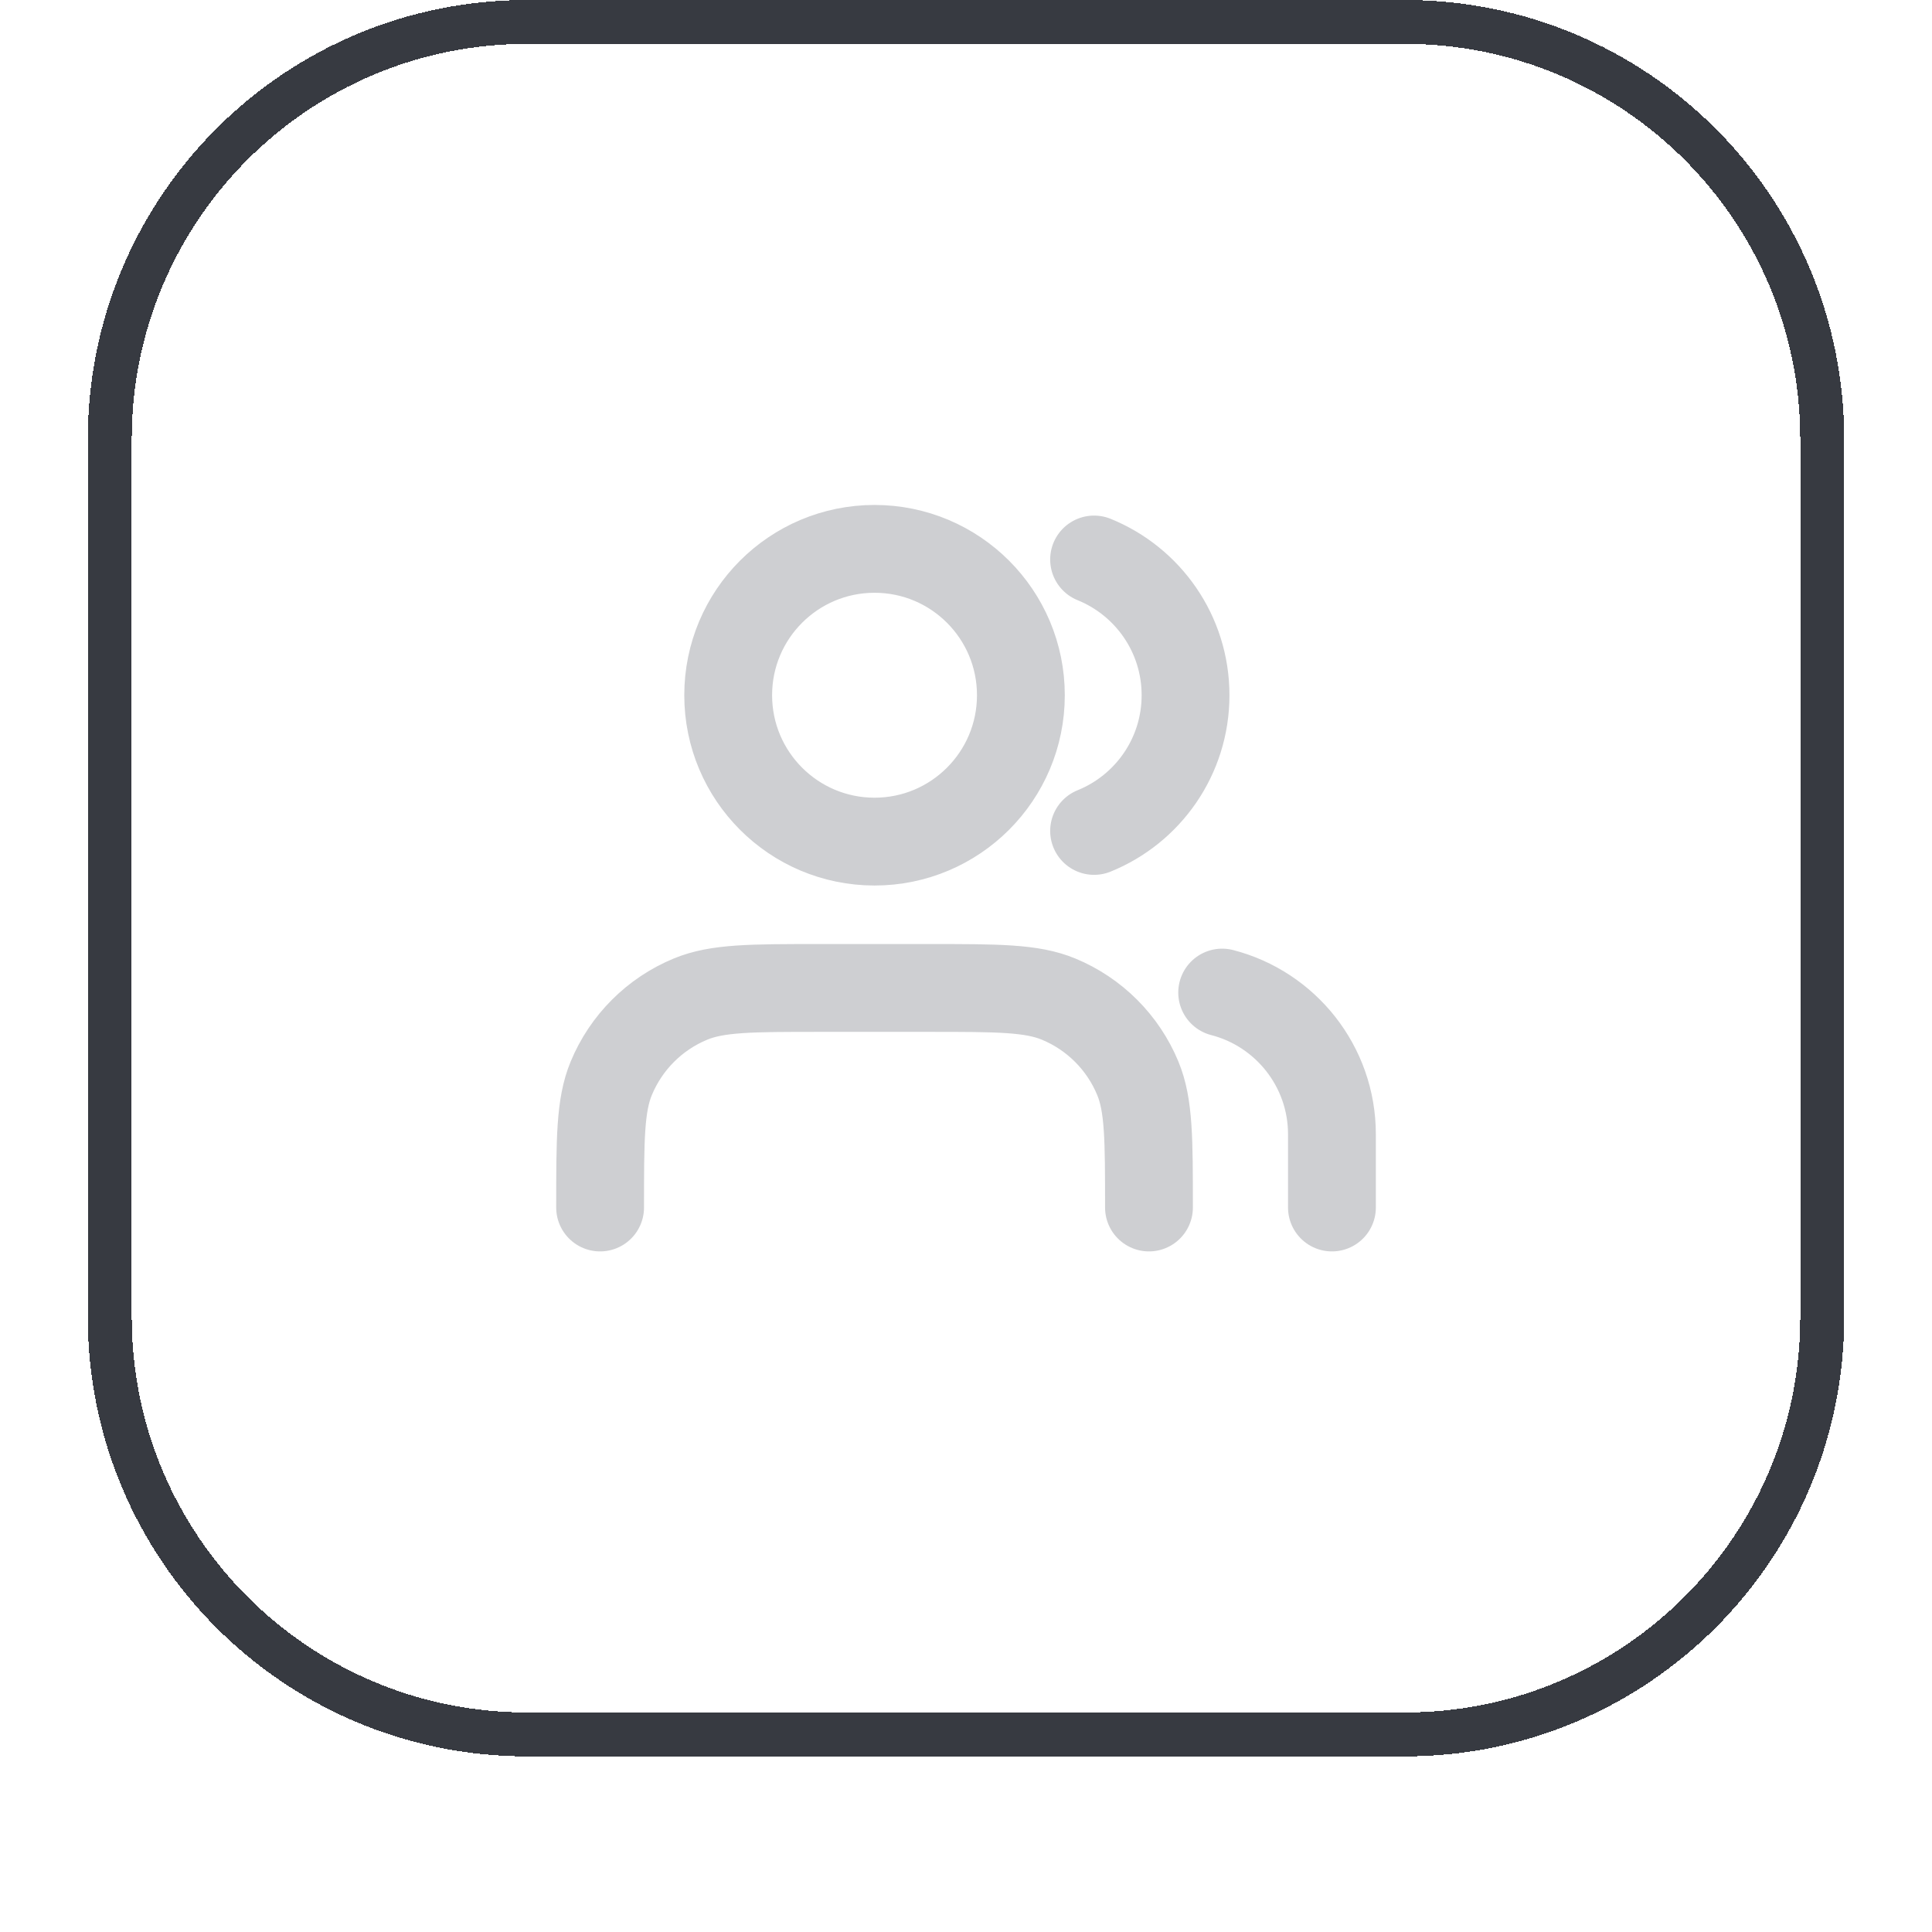 <svg width="44" height="44" viewBox="0 0 44 44" fill="none" xmlns="http://www.w3.org/2000/svg">
<g filter="url(#filter0_dii_3701_7733)">
<path d="M12 1.5H32C37.247 1.5 41.5 5.753 41.5 11V31C41.5 36.247 37.247 40.5 32 40.5H12C6.753 40.5 2.5 36.247 2.5 31V11C2.5 5.753 6.753 1.5 12 1.5Z" stroke="#373A41" shape-rendering="crispEdges"/>
<path d="M30.334 28.5V26.833C30.334 25.28 29.271 23.975 27.834 23.605M24.917 13.742C26.139 14.237 27 15.434 27 16.833C27 18.232 26.139 19.43 24.917 19.924M26.167 28.5C26.167 26.947 26.167 26.17 25.913 25.558C25.575 24.741 24.926 24.092 24.109 23.754C23.497 23.5 22.72 23.5 21.167 23.5H18.667C17.114 23.5 16.337 23.5 15.725 23.754C14.908 24.092 14.259 24.741 13.921 25.558C13.667 26.17 13.667 26.947 13.667 28.5M23.25 16.833C23.25 18.674 21.758 20.167 19.917 20.167C18.076 20.167 16.584 18.674 16.584 16.833C16.584 14.992 18.076 13.5 19.917 13.5C21.758 13.5 23.25 14.992 23.25 16.833Z" stroke="#CECFD2" stroke-width="2" stroke-linecap="round" stroke-linejoin="round"/>
</g>
<defs>
<filter id="filter0_dii_3701_7733" x="0" y="0" width="44" height="44" filterUnits="userSpaceOnUse" color-interpolation-filters="sRGB">
<feFlood flood-opacity="0" result="BackgroundImageFix"/>
<feColorMatrix in="SourceAlpha" type="matrix" values="0 0 0 0 0 0 0 0 0 0 0 0 0 0 0 0 0 0 127 0" result="hardAlpha"/>
<feOffset dy="1"/>
<feGaussianBlur stdDeviation="1"/>
<feComposite in2="hardAlpha" operator="out"/>
<feColorMatrix type="matrix" values="0 0 0 0 0.039 0 0 0 0 0.05 0 0 0 0 0.071 0 0 0 0.05 0"/>
<feBlend mode="normal" in2="BackgroundImageFix" result="effect1_dropShadow_3701_7733"/>
<feBlend mode="normal" in="SourceGraphic" in2="effect1_dropShadow_3701_7733" result="shape"/>
<feColorMatrix in="SourceAlpha" type="matrix" values="0 0 0 0 0 0 0 0 0 0 0 0 0 0 0 0 0 0 127 0" result="hardAlpha"/>
<feOffset dy="-2"/>
<feComposite in2="hardAlpha" operator="arithmetic" k2="-1" k3="1"/>
<feColorMatrix type="matrix" values="0 0 0 0 0.039 0 0 0 0 0.05 0 0 0 0 0.071 0 0 0 0.05 0"/>
<feBlend mode="normal" in2="shape" result="effect2_innerShadow_3701_7733"/>
<feColorMatrix in="SourceAlpha" type="matrix" values="0 0 0 0 0 0 0 0 0 0 0 0 0 0 0 0 0 0 127 0" result="hardAlpha"/>
<feMorphology radius="1" operator="erode" in="SourceAlpha" result="effect3_innerShadow_3701_7733"/>
<feOffset/>
<feComposite in2="hardAlpha" operator="arithmetic" k2="-1" k3="1"/>
<feColorMatrix type="matrix" values="0 0 0 0 0.039 0 0 0 0 0.05 0 0 0 0 0.071 0 0 0 0.18 0"/>
<feBlend mode="normal" in2="effect2_innerShadow_3701_7733" result="effect3_innerShadow_3701_7733"/>
</filter>
</defs>
</svg>
